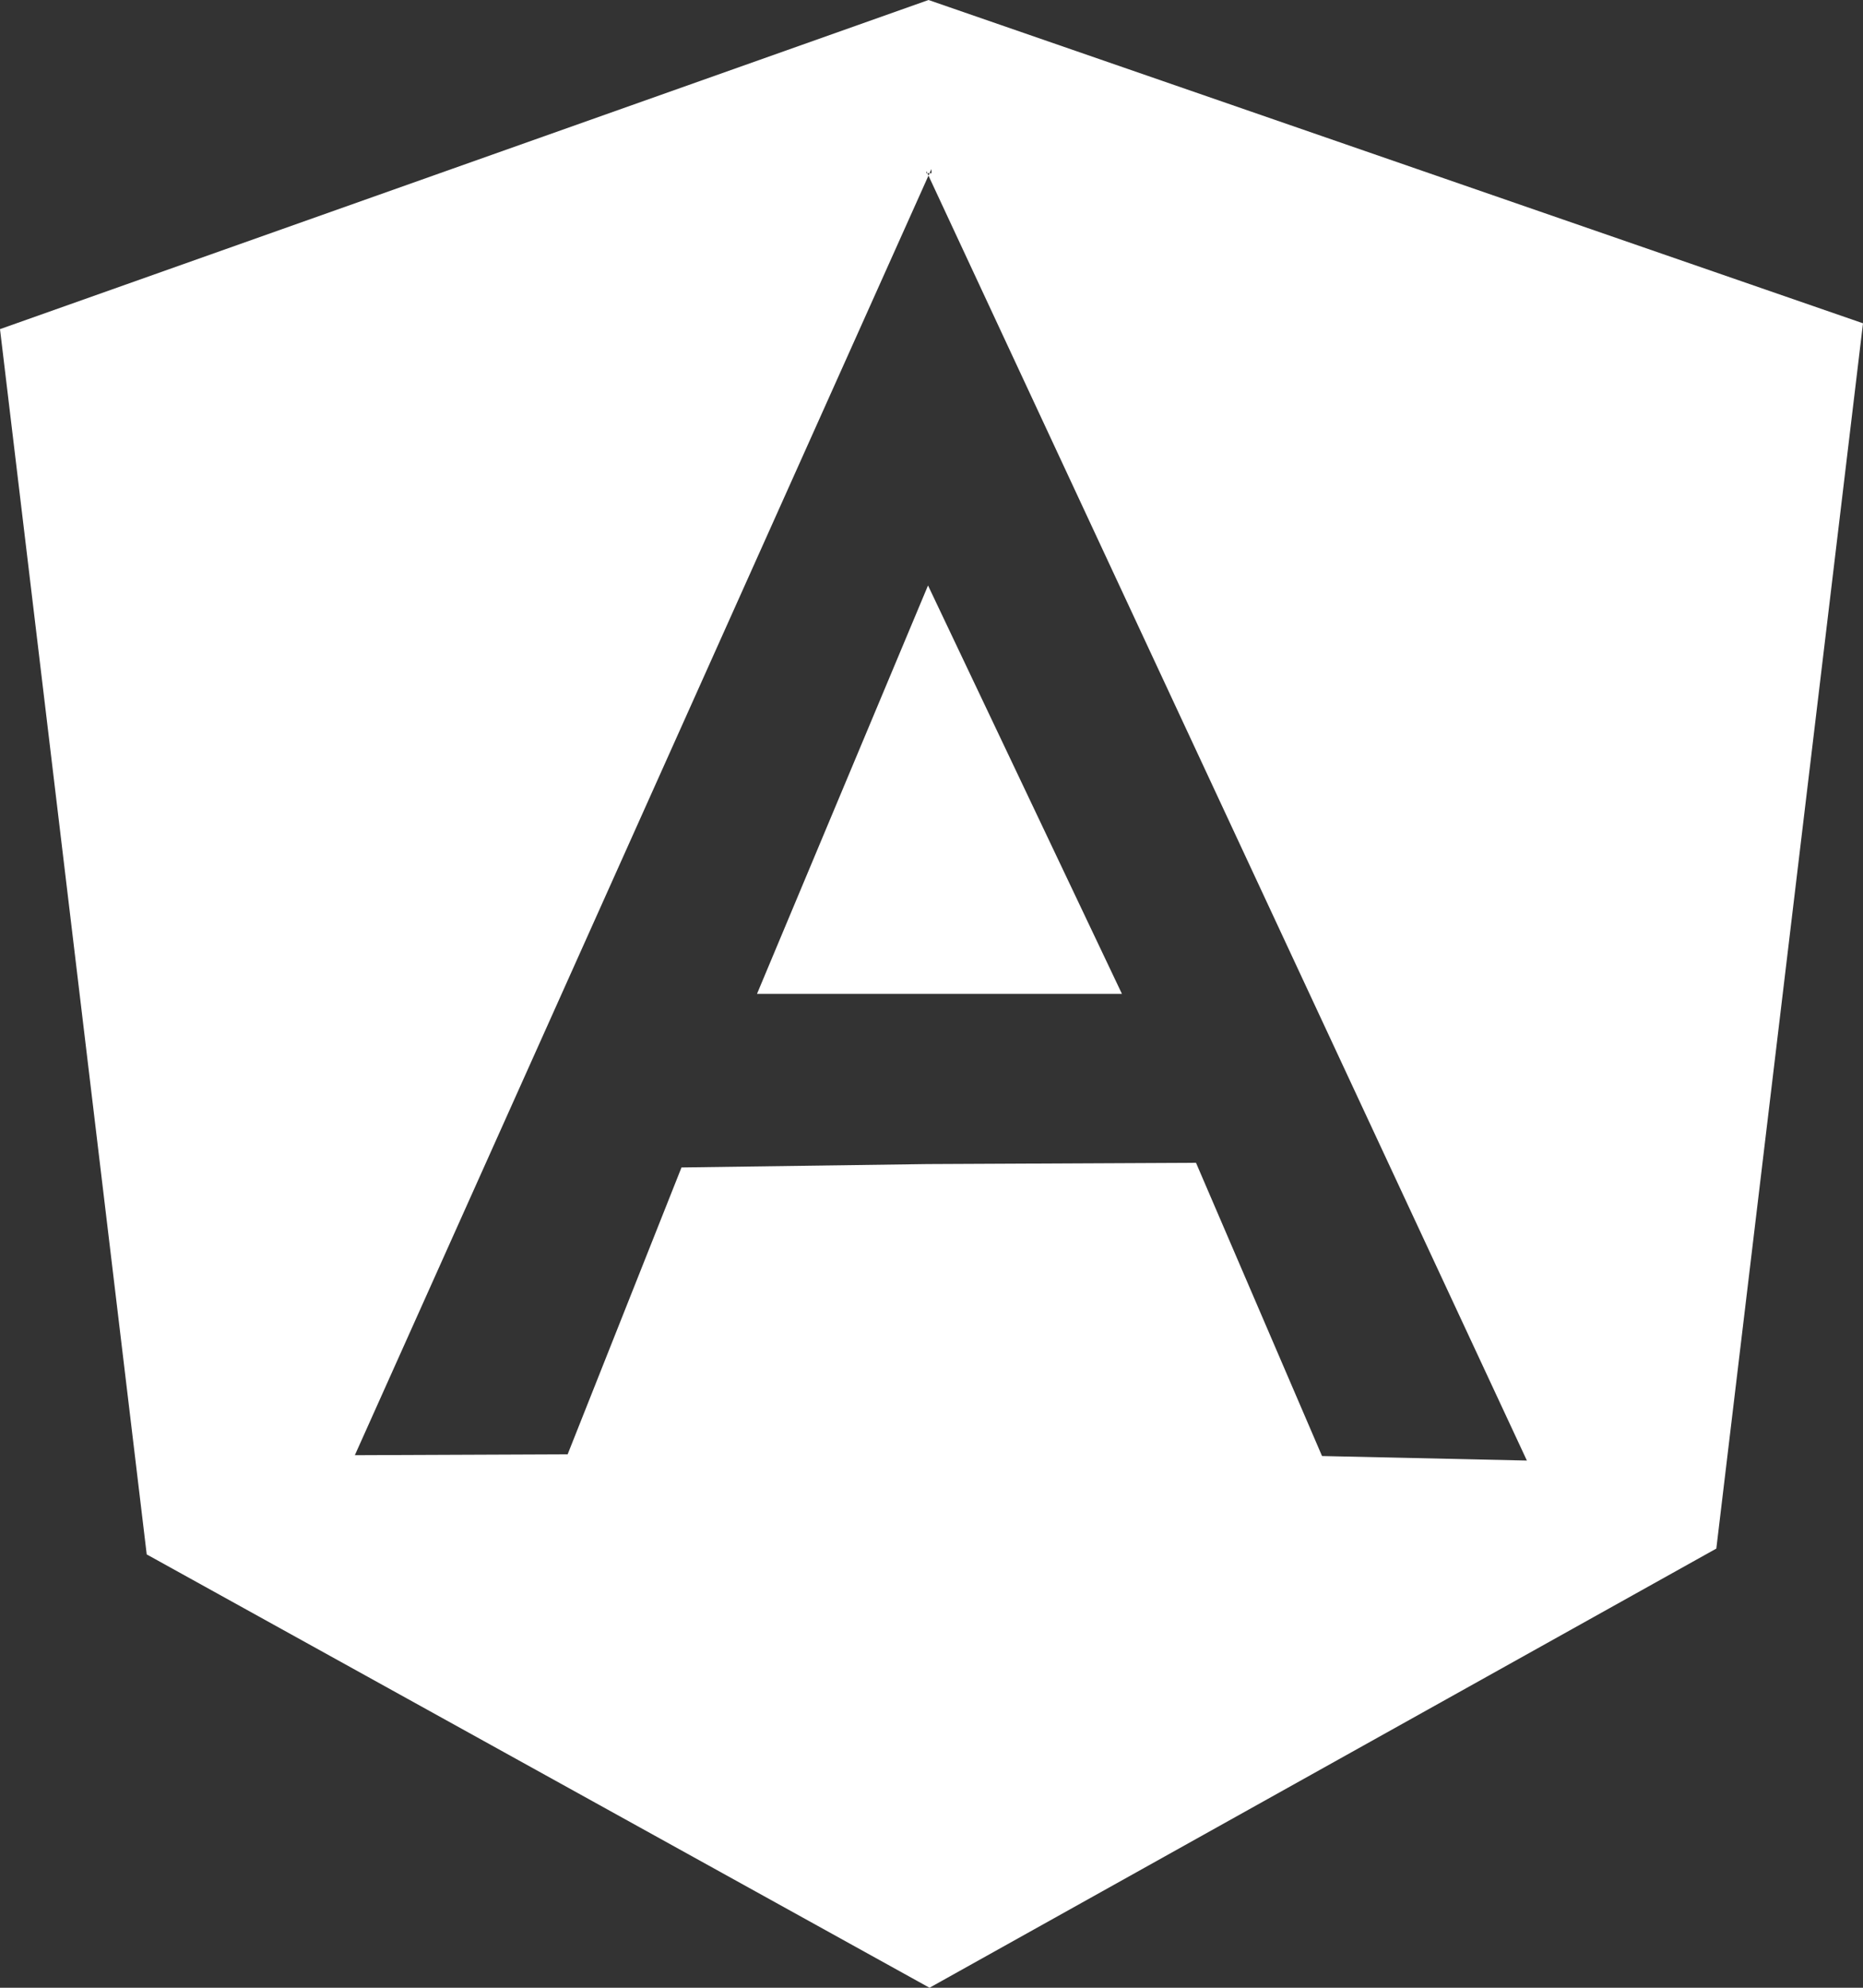 <svg id="Angular" xmlns="http://www.w3.org/2000/svg" width="45" height="48" viewBox="0 0 45 48">
  <rect x="0" y="0" width="45" height="48" fill="#333333" stroke="none"/>
  <g id="ic-technology-angular-js">
    <path id="Shape-Copy-11" d="M18.285,24H27.1l-4.684-9.862ZM22.428,0,0,7.948,3.544,37.536,22.452,48,41.457,37.395,45,7.807ZM16.461,28.192l-2.75,6.927-5.14.021,13.856-30.9L22.4,4.182h-.024V4.132l.024.051h.053l.047-.1v.1h-.047l-.026.058L36.881,35.269l-4.948-.109-3.044-7.081-6.5.031Z" fill="#fff"/>
  </g>
</svg>
